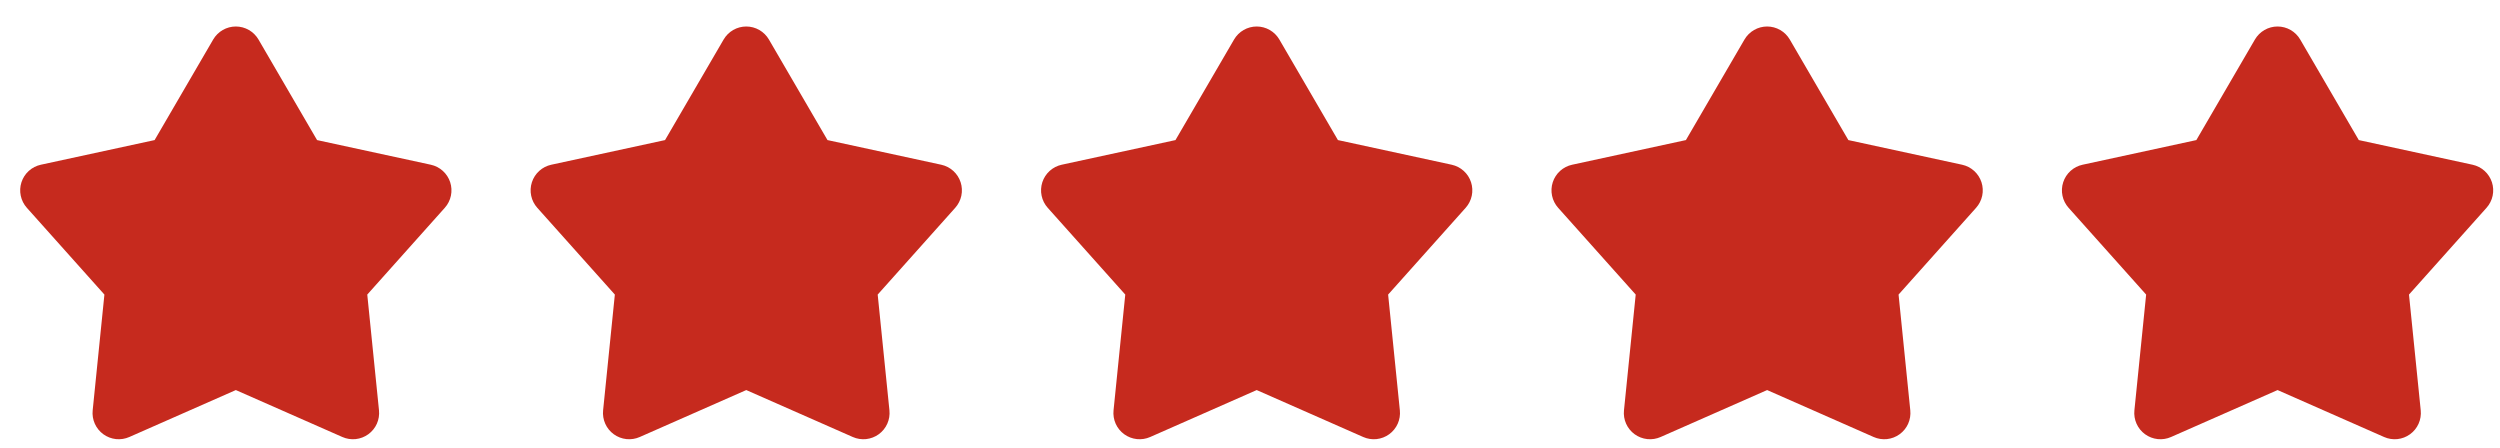 <svg width="212" height="38" viewBox="0 0 212 38" fill="none" xmlns="http://www.w3.org/2000/svg">
<g clip-path="url(#clip0_70_87)">
<path d="M18.079 3.35C18.275 3.015 18.555 2.736 18.892 2.543C19.229 2.349 19.61 2.247 19.999 2.247C20.387 2.247 20.769 2.349 21.106 2.543C21.443 2.736 21.723 3.015 21.919 3.35L26.887 11.879L36.535 13.969C36.914 14.052 37.265 14.232 37.553 14.493C37.841 14.753 38.056 15.085 38.176 15.454C38.296 15.823 38.317 16.218 38.237 16.598C38.157 16.978 37.979 17.33 37.72 17.62L31.144 24.98L32.139 34.801C32.178 35.188 32.115 35.578 31.957 35.933C31.798 36.288 31.549 36.594 31.234 36.823C30.92 37.051 30.551 37.193 30.165 37.235C29.778 37.276 29.388 37.215 29.032 37.058L19.999 33.077L10.966 37.058C10.61 37.215 10.22 37.276 9.833 37.235C9.447 37.193 9.078 37.051 8.763 36.823C8.449 36.594 8.2 36.288 8.041 35.933C7.882 35.578 7.819 35.188 7.859 34.801L8.854 24.98L2.277 17.622C2.018 17.332 1.84 16.98 1.76 16.599C1.679 16.219 1.7 15.824 1.82 15.455C1.94 15.085 2.155 14.753 2.443 14.492C2.732 14.232 3.083 14.051 3.463 13.969L13.111 11.879L18.079 3.35Z" fill="#C62A1E"/>
</g>
<g clip-path="url(#clip1_70_87)">
<path d="M61.364 3.35C61.559 3.015 61.84 2.736 62.176 2.543C62.513 2.349 62.895 2.247 63.283 2.247C63.672 2.247 64.054 2.349 64.391 2.543C64.727 2.736 65.008 3.015 65.203 3.35L70.171 11.879L79.819 13.969C80.199 14.052 80.55 14.232 80.838 14.493C81.126 14.753 81.341 15.085 81.461 15.454C81.581 15.823 81.602 16.218 81.522 16.598C81.442 16.978 81.263 17.33 81.005 17.62L74.428 24.98L75.424 34.801C75.463 35.188 75.4 35.578 75.241 35.933C75.083 36.288 74.834 36.594 74.519 36.823C74.205 37.051 73.836 37.193 73.449 37.235C73.063 37.276 72.672 37.215 72.317 37.058L63.283 33.077L54.25 37.058C53.895 37.215 53.504 37.276 53.118 37.235C52.731 37.193 52.362 37.051 52.048 36.823C51.733 36.594 51.484 36.288 51.326 35.933C51.167 35.578 51.104 35.188 51.143 34.801L52.139 24.98L45.562 17.622C45.303 17.332 45.124 16.98 45.044 16.599C44.964 16.219 44.985 15.824 45.105 15.455C45.225 15.085 45.44 14.753 45.728 14.492C46.016 14.232 46.368 14.051 46.748 13.969L56.396 11.879L61.364 3.35Z" fill="#C62A1E"/>
</g>
<g clip-path="url(#clip2_70_87)">
<path d="M104.649 3.35C104.844 3.015 105.124 2.736 105.461 2.543C105.798 2.349 106.18 2.247 106.568 2.247C106.957 2.247 107.338 2.349 107.675 2.543C108.012 2.736 108.292 3.015 108.488 3.35L113.456 11.879L123.104 13.969C123.483 14.052 123.835 14.232 124.123 14.493C124.411 14.753 124.625 15.085 124.745 15.454C124.865 15.823 124.886 16.218 124.806 16.598C124.726 16.978 124.548 17.33 124.29 17.62L117.713 24.98L118.708 34.801C118.748 35.188 118.685 35.578 118.526 35.933C118.367 36.288 118.118 36.594 117.804 36.823C117.489 37.051 117.12 37.193 116.734 37.235C116.347 37.276 115.957 37.215 115.601 37.058L106.568 33.077L97.535 37.058C97.179 37.215 96.789 37.276 96.402 37.235C96.016 37.193 95.647 37.051 95.333 36.823C95.018 36.594 94.769 36.288 94.61 35.933C94.452 35.578 94.389 35.188 94.428 34.801L95.423 24.98L88.847 17.622C88.588 17.332 88.409 16.98 88.329 16.599C88.249 16.219 88.27 15.824 88.389 15.455C88.51 15.085 88.724 14.753 89.013 14.492C89.301 14.232 89.653 14.051 90.032 13.969L99.68 11.879L104.649 3.35Z" fill="#C62A1E"/>
</g>
<g clip-path="url(#clip3_70_87)">
<path d="M147.933 3.35C148.129 3.015 148.409 2.736 148.746 2.543C149.083 2.349 149.464 2.247 149.853 2.247C150.241 2.247 150.623 2.349 150.96 2.543C151.297 2.736 151.577 3.015 151.773 3.35L156.741 11.879L166.389 13.969C166.768 14.052 167.119 14.232 167.407 14.493C167.695 14.753 167.91 15.085 168.03 15.454C168.15 15.823 168.171 16.218 168.091 16.598C168.011 16.978 167.833 17.33 167.574 17.62L160.998 24.98L161.993 34.801C162.032 35.188 161.969 35.578 161.811 35.933C161.652 36.288 161.403 36.594 161.088 36.823C160.774 37.051 160.405 37.193 160.019 37.235C159.632 37.276 159.242 37.215 158.886 37.058L149.853 33.077L140.82 37.058C140.464 37.215 140.074 37.276 139.687 37.235C139.301 37.193 138.932 37.051 138.617 36.823C138.303 36.594 138.054 36.288 137.895 35.933C137.736 35.578 137.673 35.188 137.713 34.801L138.708 24.98L132.131 17.622C131.872 17.332 131.694 16.98 131.614 16.599C131.533 16.219 131.554 15.824 131.674 15.455C131.794 15.085 132.009 14.753 132.297 14.492C132.586 14.232 132.937 14.051 133.317 13.969L142.965 11.879L147.933 3.35Z" fill="#C62A1E"/>
</g>
<g clip-path="url(#clip4_70_87)">
<path d="M191.218 3.35C191.413 3.015 191.694 2.736 192.03 2.543C192.367 2.349 192.749 2.247 193.138 2.247C193.526 2.247 193.908 2.349 194.245 2.543C194.581 2.736 194.862 3.015 195.057 3.35L200.025 11.879L209.673 13.969C210.053 14.052 210.404 14.232 210.692 14.493C210.98 14.753 211.195 15.085 211.315 15.454C211.435 15.823 211.456 16.218 211.376 16.598C211.296 16.978 211.118 17.33 210.859 17.62L204.282 24.98L205.278 34.801C205.317 35.188 205.254 35.578 205.095 35.933C204.937 36.288 204.688 36.594 204.373 36.823C204.059 37.051 203.69 37.193 203.303 37.235C202.917 37.276 202.526 37.215 202.171 37.058L193.138 33.077L184.104 37.058C183.749 37.215 183.358 37.276 182.972 37.235C182.585 37.193 182.216 37.051 181.902 36.823C181.587 36.594 181.338 36.288 181.18 35.933C181.021 35.578 180.958 35.188 180.997 34.801L181.993 24.98L175.416 17.622C175.157 17.332 174.978 16.98 174.898 16.599C174.818 16.219 174.839 15.824 174.959 15.455C175.079 15.085 175.294 14.753 175.582 14.492C175.87 14.232 176.222 14.051 176.602 13.969L186.25 11.879L191.218 3.35Z" fill="#C62A1E"/>
</g>
<defs>
<clipPath id="clip0_70_87">
<rect width="38.285" height="37.247" fill="white"/>
</clipPath>
<clipPath id="clip1_70_87">
<rect width="38.285" height="37.247" fill="white" transform="translate(43.285)"/>
</clipPath>
<clipPath id="clip2_70_87">
<rect width="38.285" height="37.247" fill="white" transform="translate(86.569)"/>
</clipPath>
<clipPath id="clip3_70_87">
<rect width="38.285" height="37.247" fill="white" transform="translate(129.854)"/>
</clipPath>
<clipPath id="clip4_70_87">
<rect width="38.285" height="37.247" fill="white" transform="translate(173.139)"/>
</clipPath>
</defs>
</svg>
